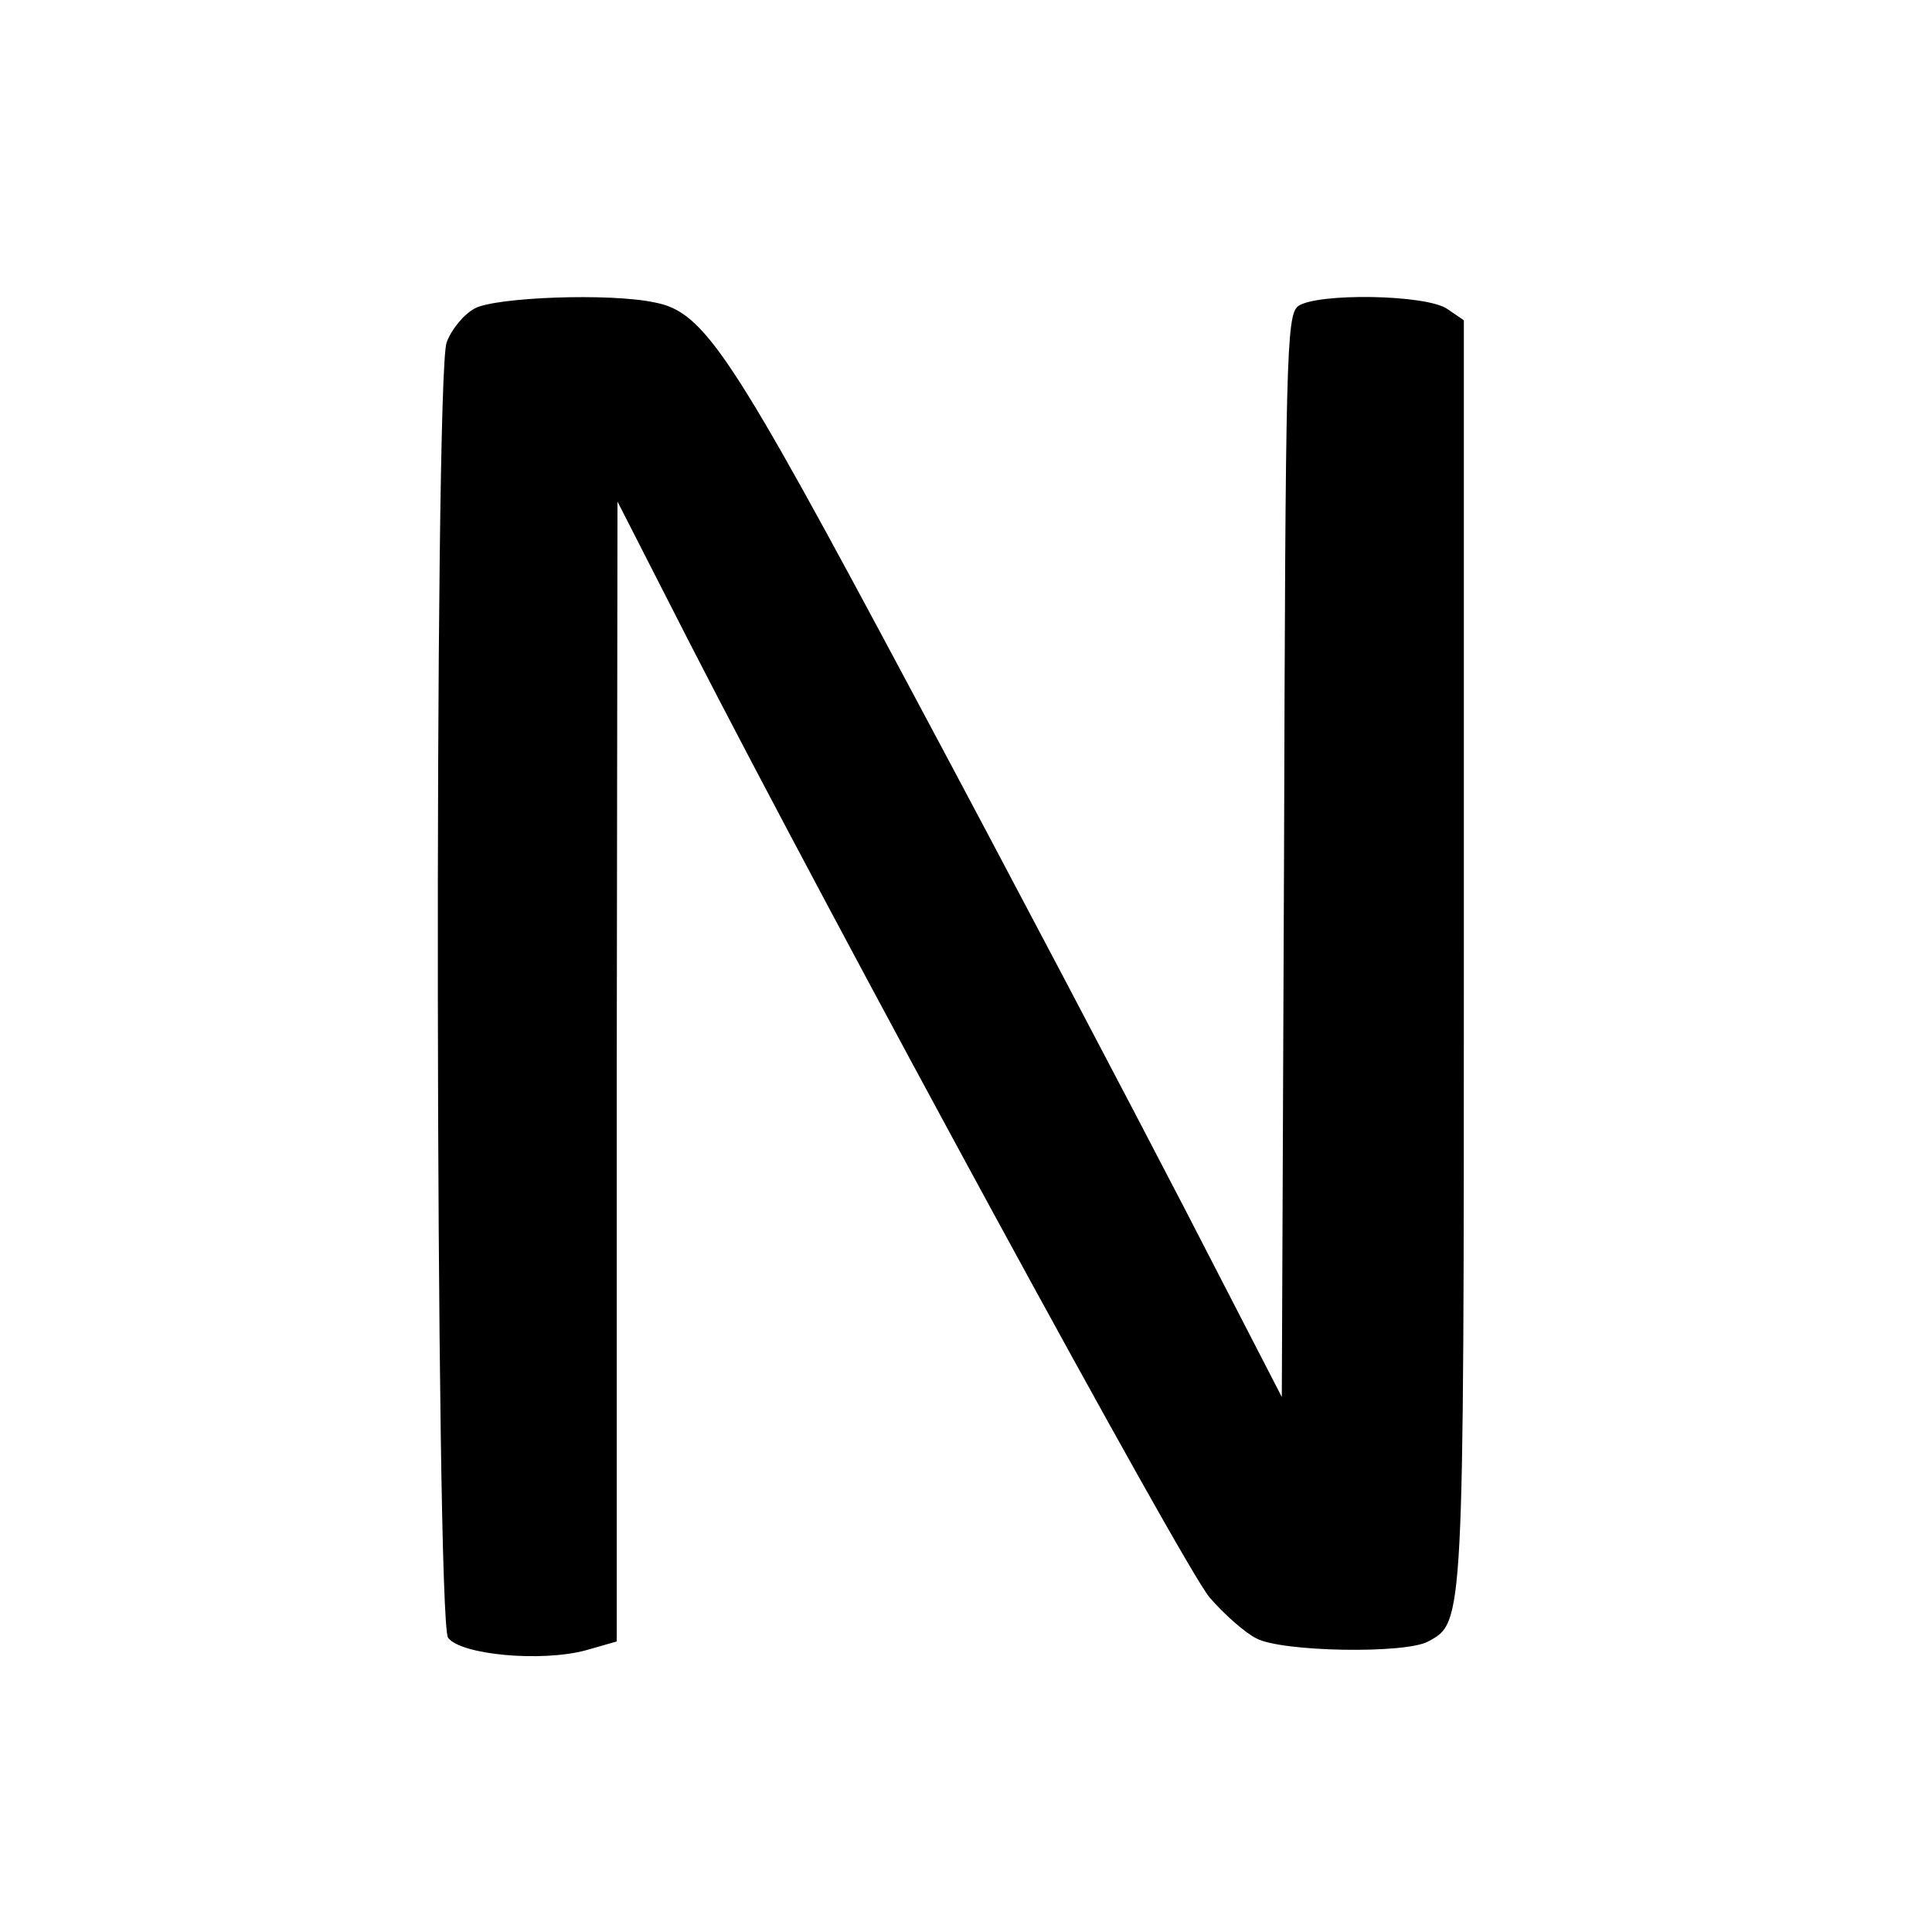 <?xml version="1.0" standalone="no"?>
<!DOCTYPE svg PUBLIC "-//W3C//DTD SVG 20010904//EN"
 "http://www.w3.org/TR/2001/REC-SVG-20010904/DTD/svg10.dtd">
<svg version="1.0" xmlns="http://www.w3.org/2000/svg"
 width="260pt" height="260pt" viewBox="0 0 260 260"
 preserveAspectRatio="xMidYMid meet">
<g transform="translate(0,260) scale(0.1,-0.1)"
fill="#000000" stroke="none">
<path d="M639 2185 c-15 -8 -32 -29 -38 -46 -17 -50 -15 -1719 2 -1743 17 -23
125 -33 185 -17 l42 12 0 767 1 767 97 -190 c195 -380 666 -1246 700 -1285 19
-22 47 -47 63 -55 34 -18 200 -21 231 -4 48 26 48 20 48 928 l0 850 -22 15
c-28 20 -176 22 -201 4 -16 -12 -17 -71 -19 -740 l-3 -728 -131 254 c-72 139
-236 451 -365 692 -246 461 -281 514 -348 527 -61 13 -214 7 -242 -8z"/>
</g>
</svg>

